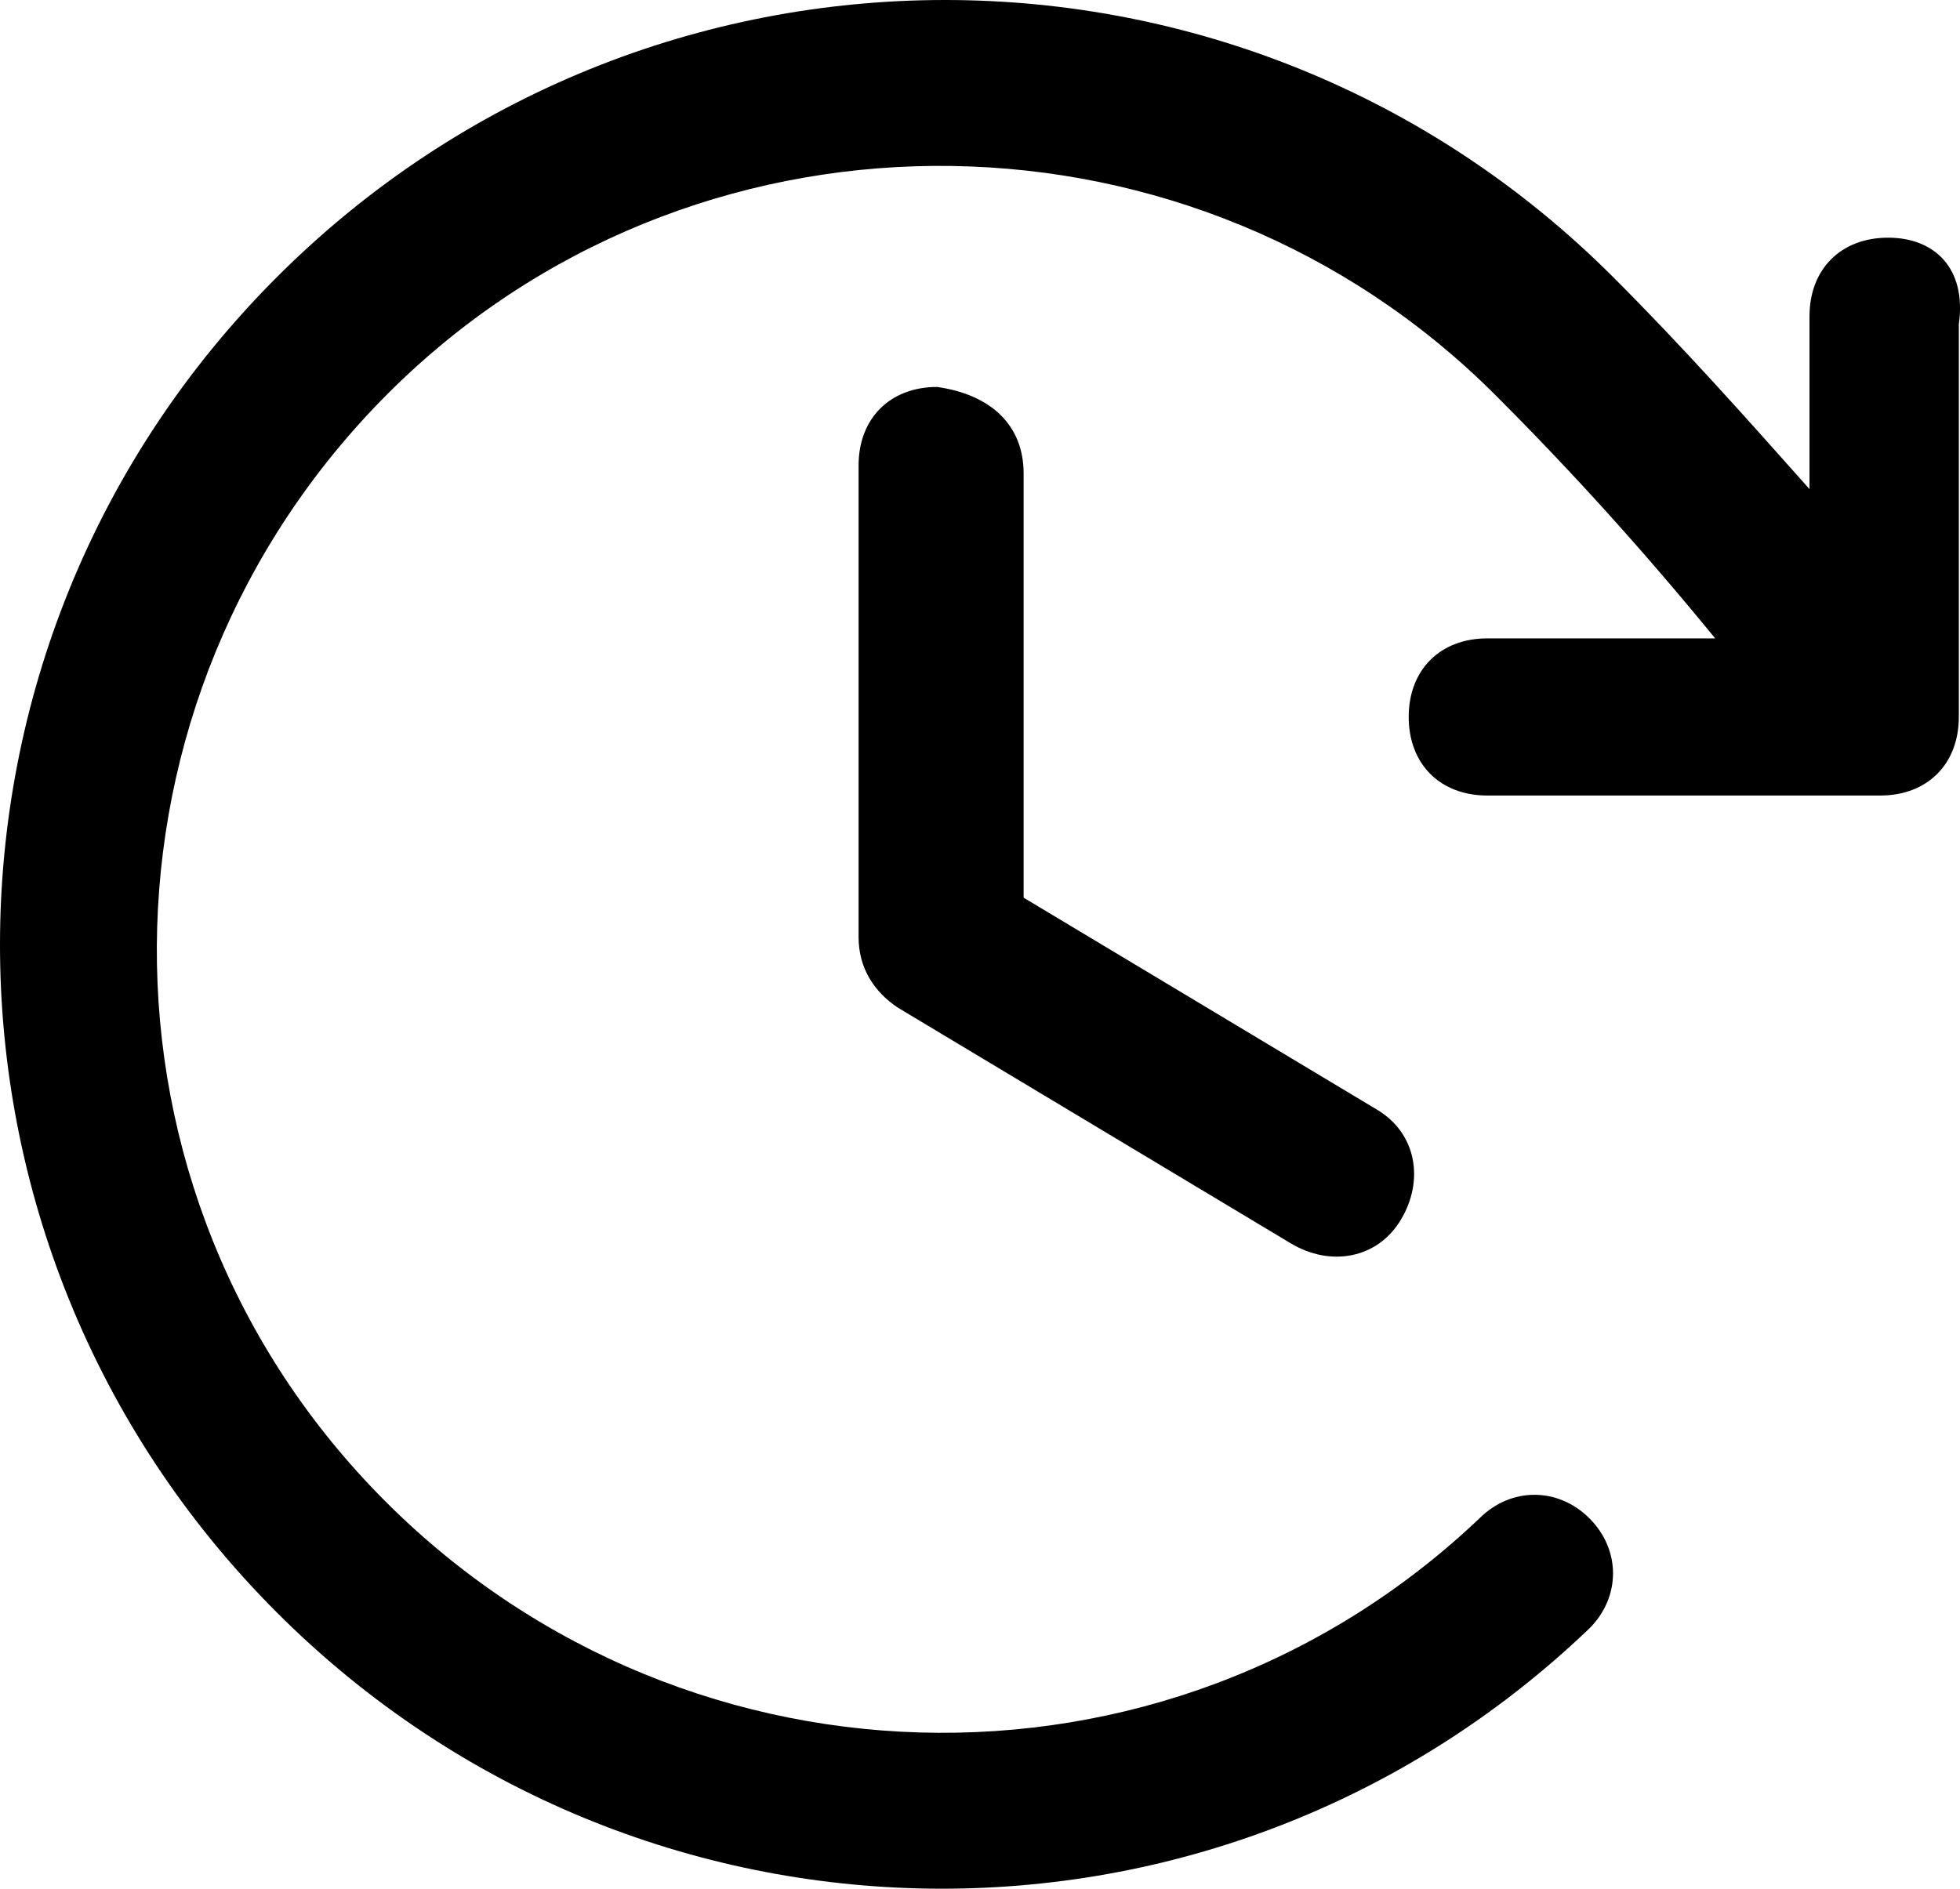 <svg xmlns="http://www.w3.org/2000/svg" xmlns:svg="http://www.w3.org/2000/svg" version="1.1" id="Camada_1" x="0px" y="0px" viewBox="0 0 24.94 24.038" xml:space="preserve" width="24.94" height="24.038"><defs id="defs469"></defs>
<style type="text/css" id="style348">
	.st0{fill:none;}
	.st1{font-family:'SFUIDisplay-Medium';}
	.st2{font-size:8px;}
	.st3{fill:#FFFFFF;}
</style>
<path d="m 13.025,6.025 v 5.4 l 4.5,2.7 c 0.5,0.3 0.6,0.9 0.3,1.4 -0.3,0.5 -0.9,0.6 -1.4,0.3 l -5,-3 c -0.3,-0.2 -0.5,-0.5 -0.5,-0.9 v -6 c 0,-0.6 0.4,-1 1,-1 0.7,0.1 1.1,0.5 1.1,1.1 z m 11,-3 c -0.6,0 -1,0.4 -1,1 v 2.2 c -0.8,-0.9 -1.6,-1.8 -2.5,-2.7 -4.7,-4.7 -12.3,-4.7 -17,0 -4.7,4.7 -4.7,12.3 0,17 4.6,4.6 12,4.7 16.7,0.2 0.4,-0.4 0.4,-1 0,-1.4 -0.4,-0.4 -1,-0.4 -1.4,0 -4,3.8 -10.3,3.6 -14.1,-0.4 -3.8,-4 -3.6,-10.3 0.4,-14.1 3.9,-3.7 10.1,-3.6 13.9,0.2 1,1 1.9,2 2.8,3.1 h -2.9 c -0.6,0 -1,0.4 -1,1 0,0.6 0.4,1 1,1 h 5 c 0.6,0 1,-0.4 1,-1 v -5 c 0.1,-0.7 -0.3,-1.1 -0.9,-1.1 z" id="path380"></path>
</svg>
